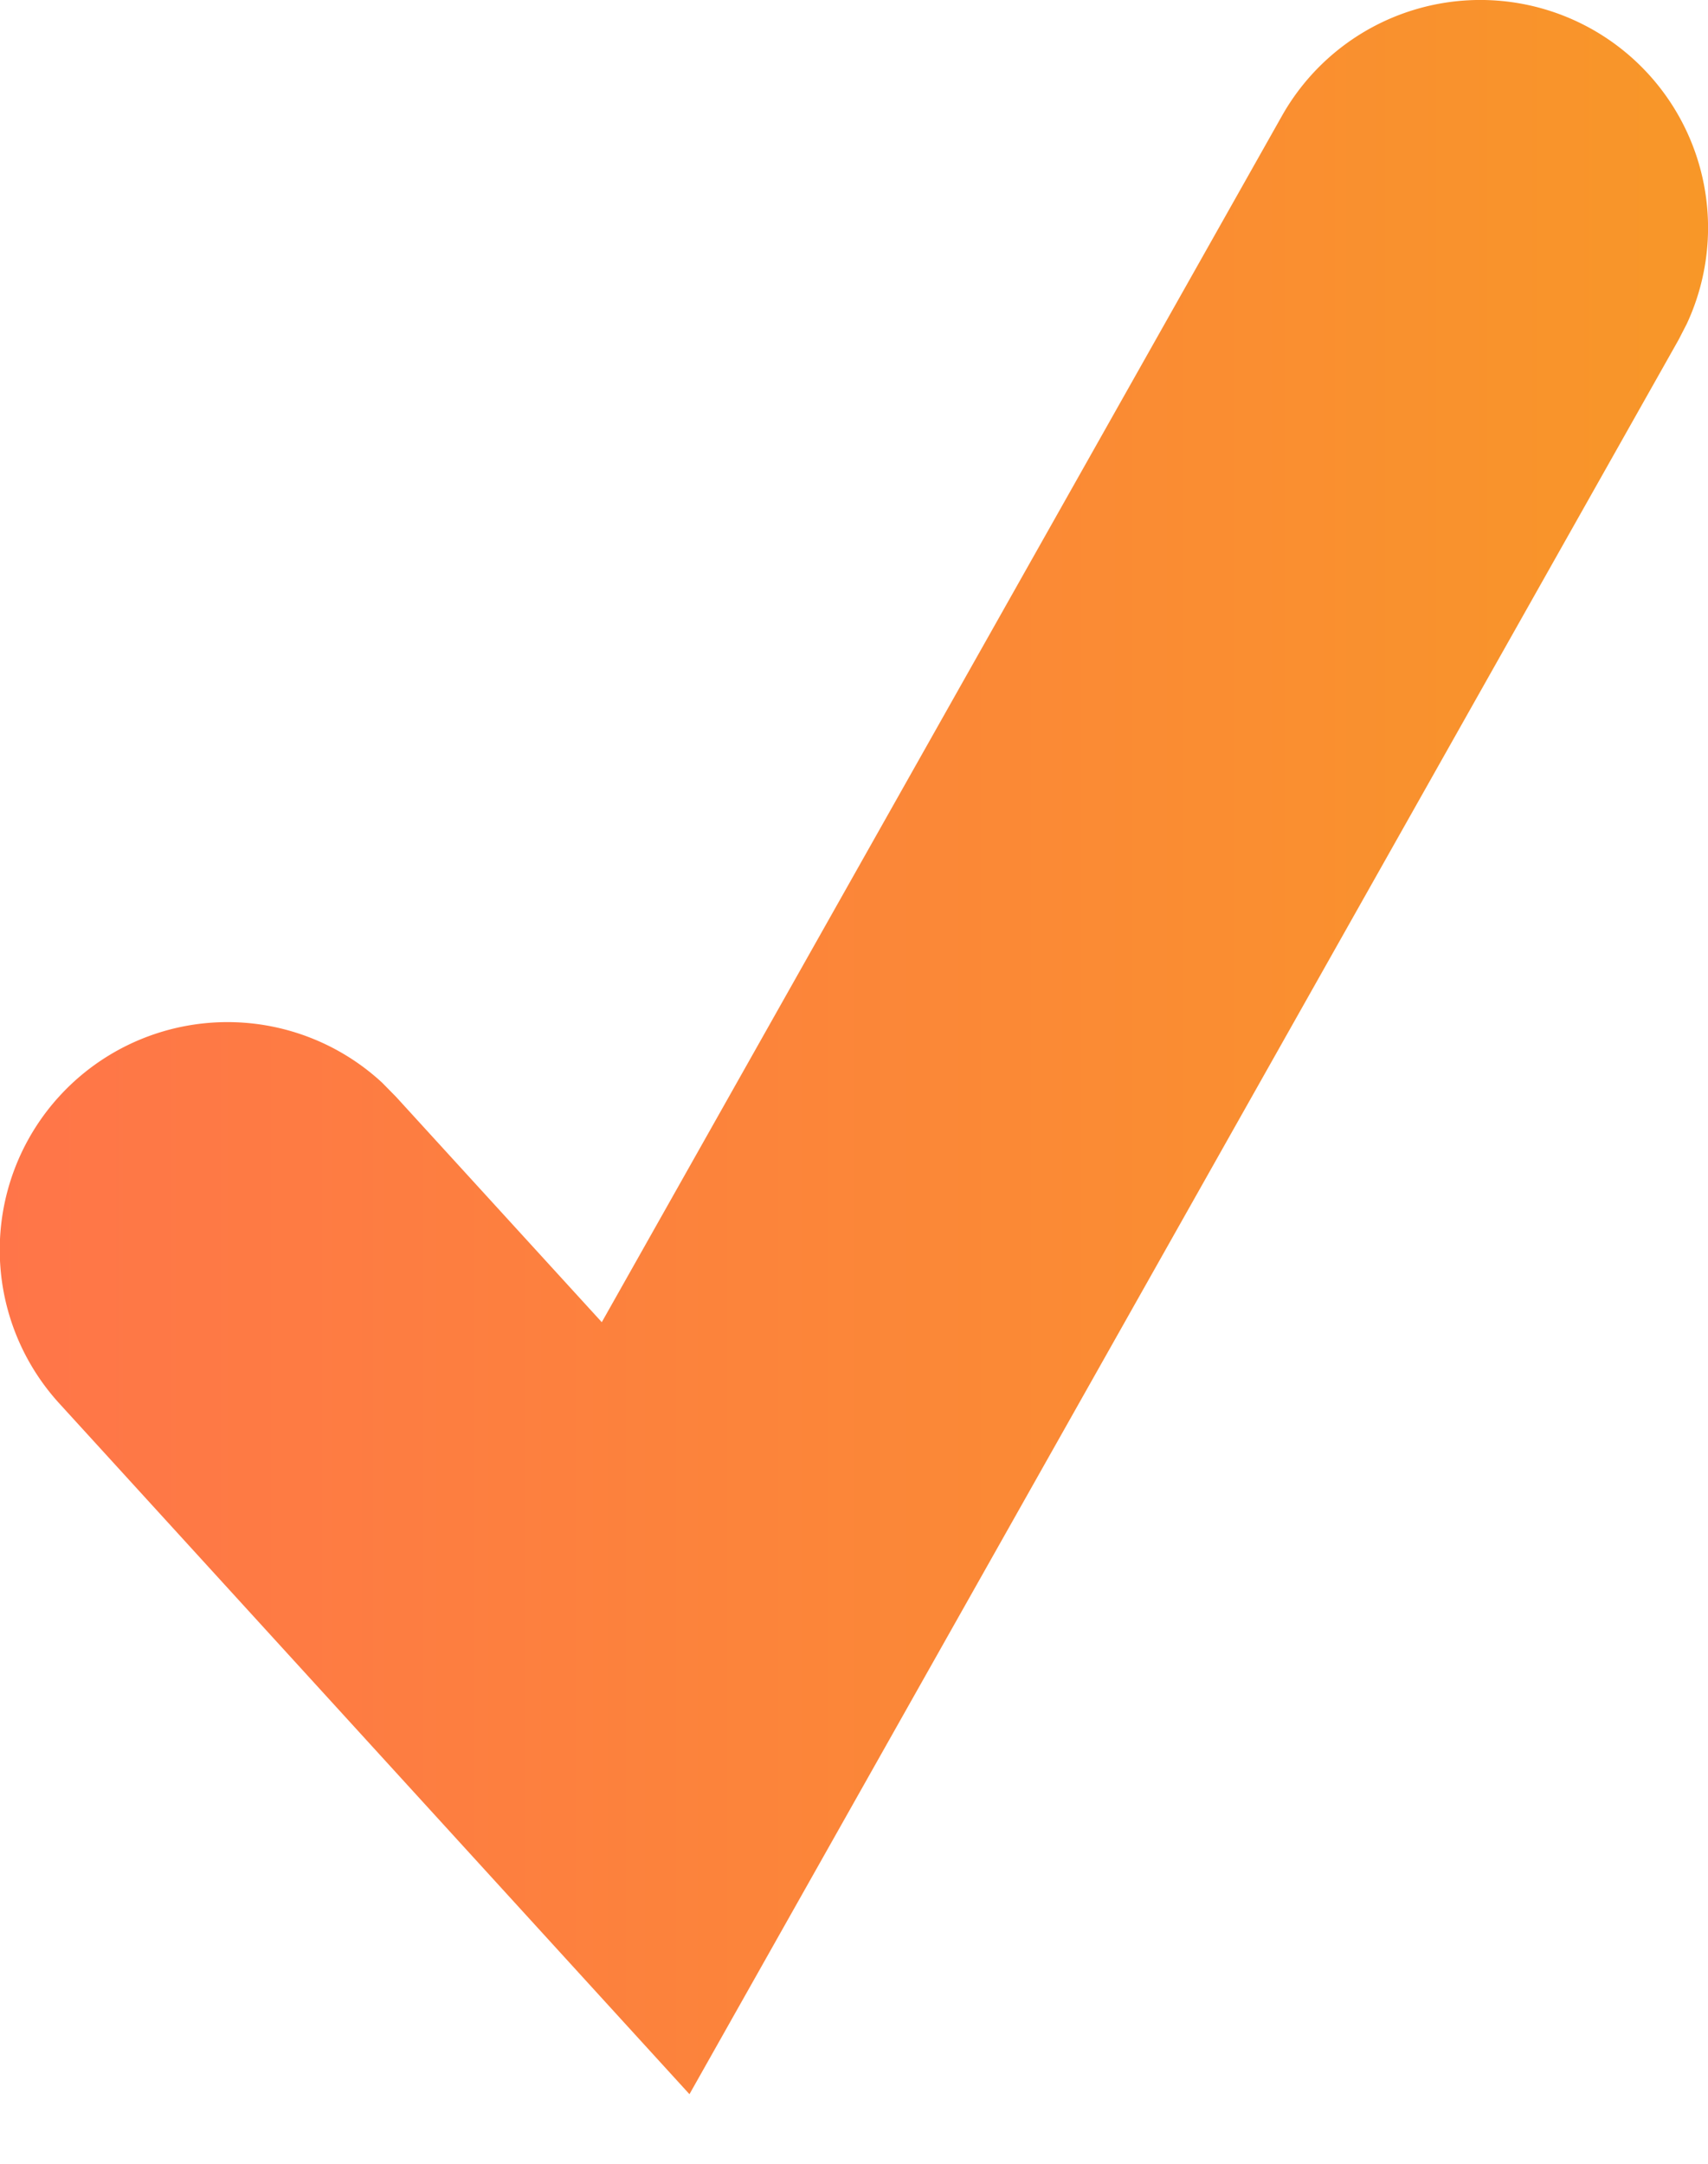 <svg width="15" height="19" xmlns="http://www.w3.org/2000/svg"><defs><linearGradient x1="0%" y1="50%" x2="100%" y2="50%" id="a"><stop stop-color="#FF7549" offset="0%"/><stop stop-color="#F89728" offset="100%"/></linearGradient></defs><path d="M226.258 249.018a2 2 0 013.556 1.825l-.072.14-8.687 15.406-5.532-6.063a2 2 0 012.833-2.819l.121.123 1.808 1.98 5.973-10.592z" transform="translate(-215 -248)" fill="url(#a)"/></svg>